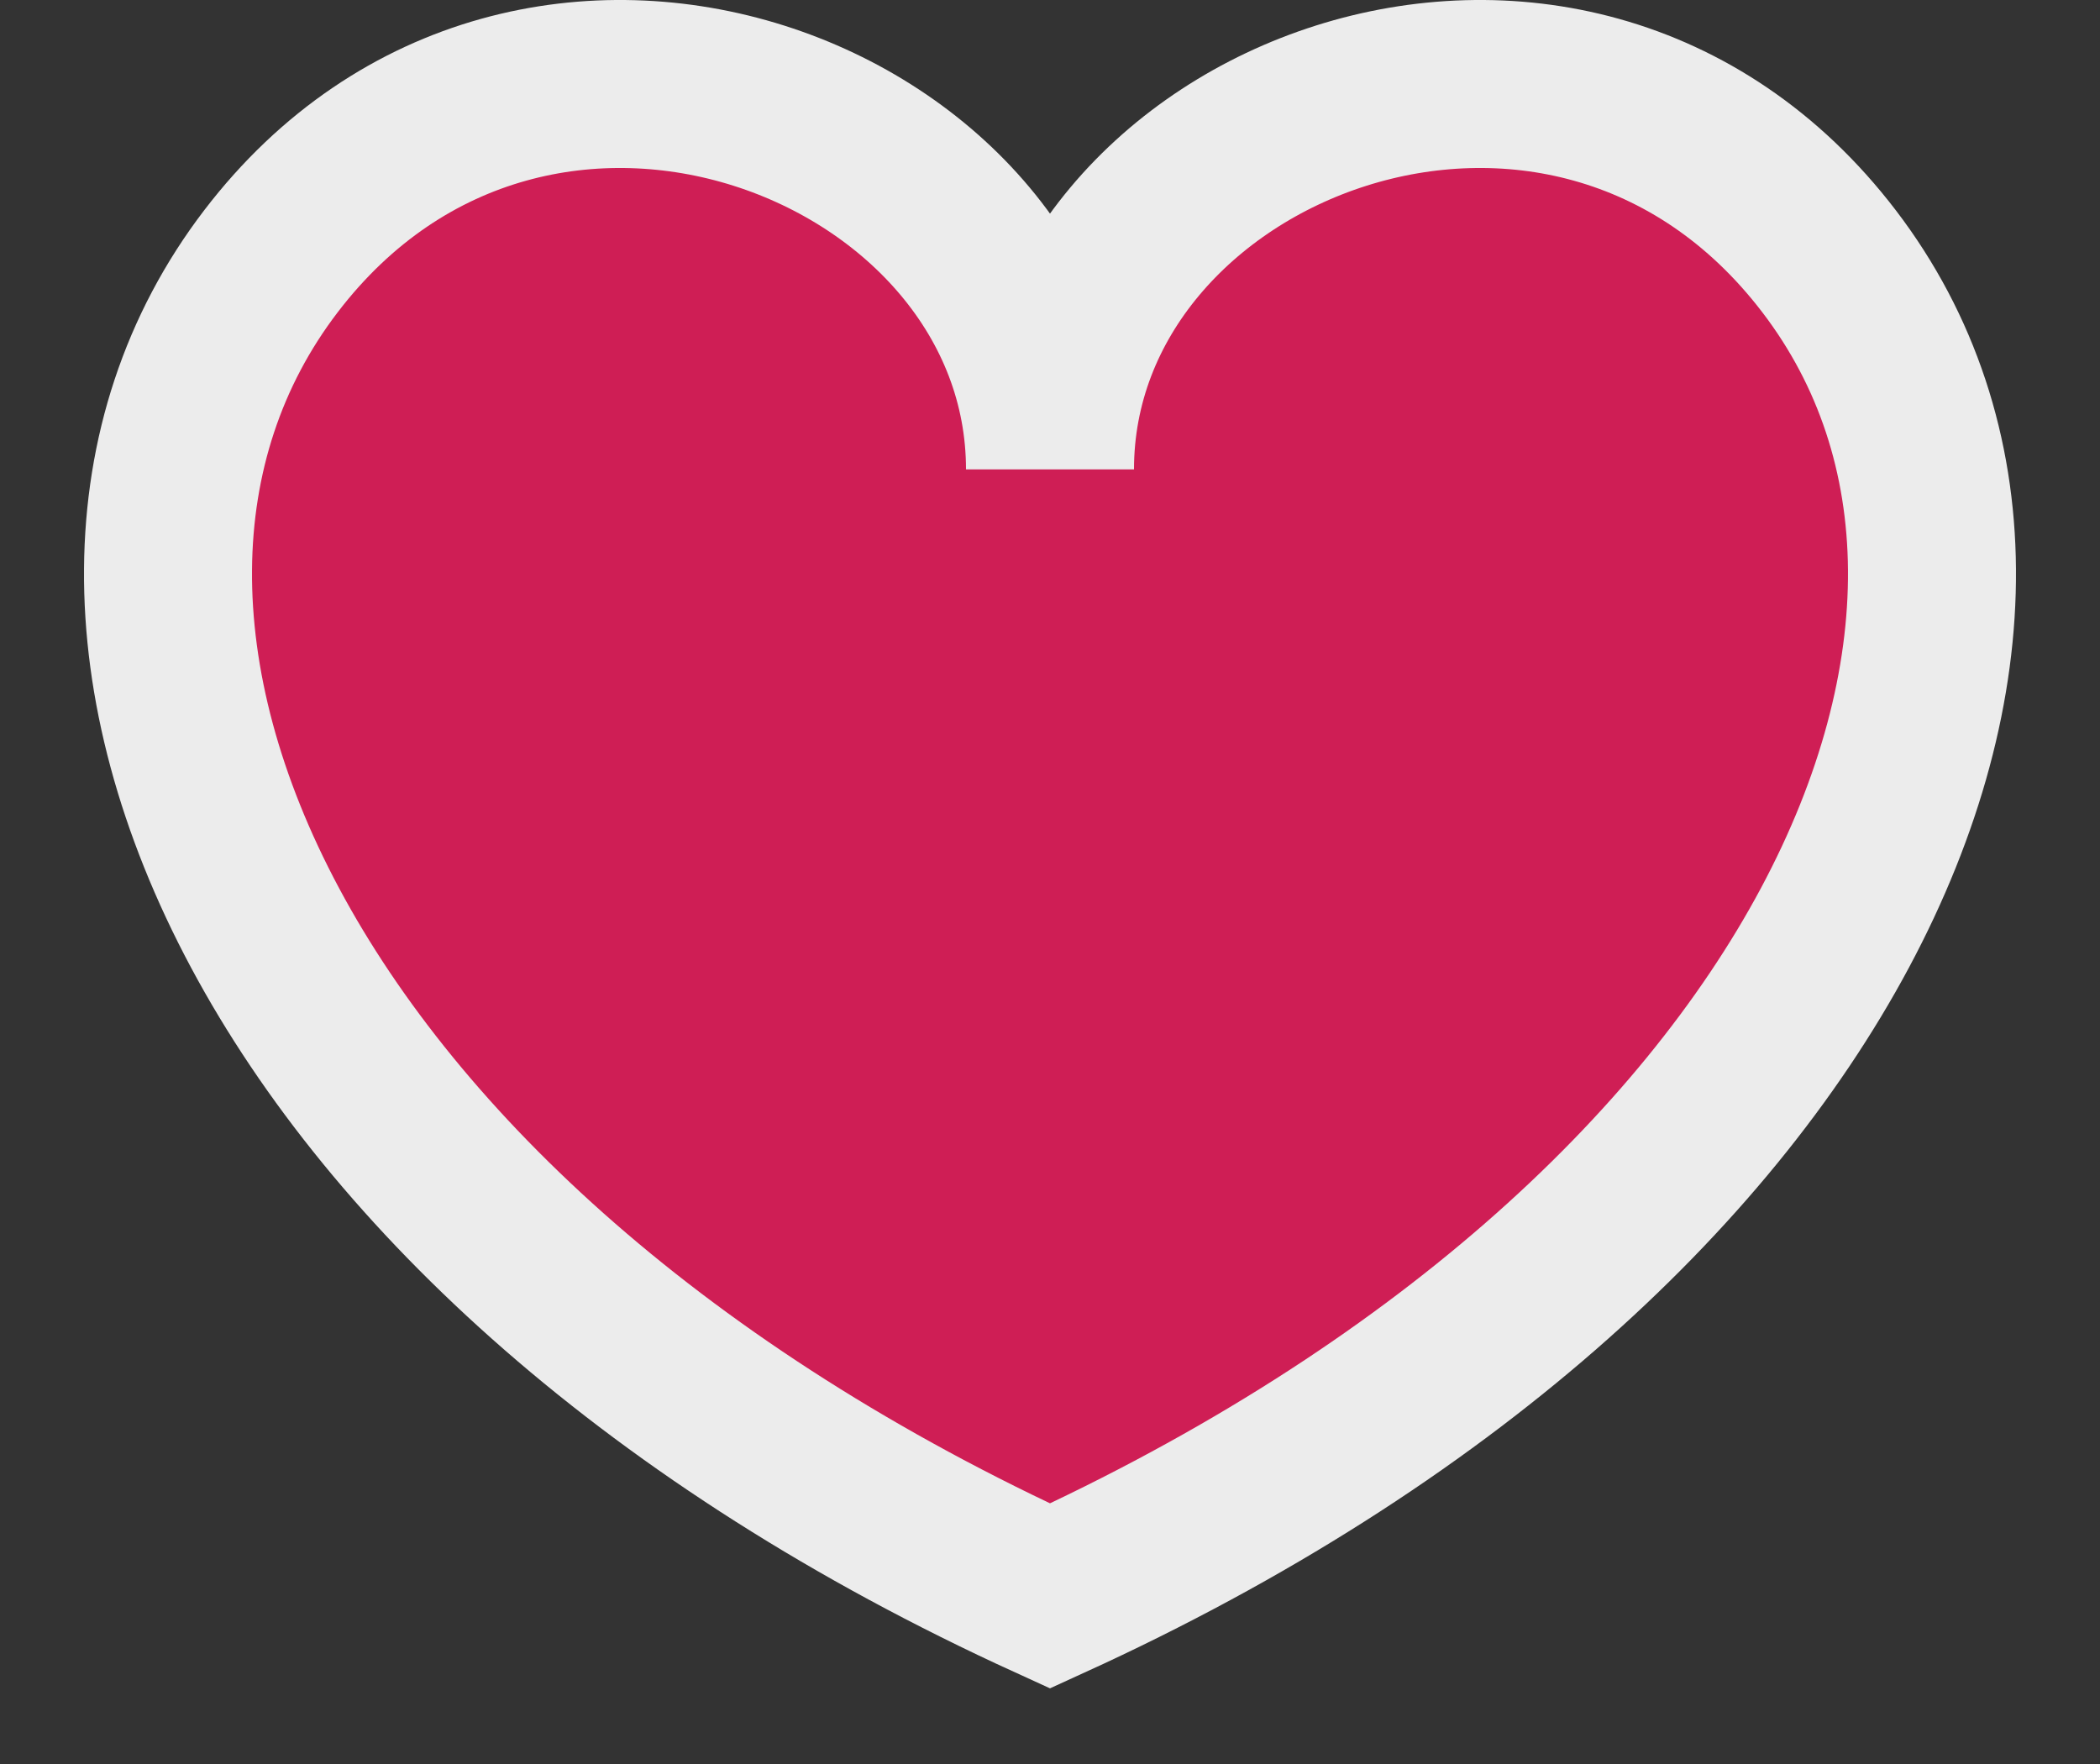 <?xml version="1.0" encoding="UTF-8"?>
<svg width="25px" height="21px" viewBox="0 0 25 21" version="1.1" xmlns="http://www.w3.org/2000/svg" xmlns:xlink="http://www.w3.org/1999/xlink">
    <rect x="0" y="0" width="25" height="21" fill="#333333" stroke="none"/>
    <!-- Generator: Sketch 48.2 (47327) - http://www.bohemiancoding.com/sketch -->
    <title>heart</title>
    <desc>Created with Sketch.</desc>
    <defs></defs>
    <g id="heart-filled" stroke="none" stroke-width="1" fill="none" fill-rule="evenodd" transform="translate(2, 1)">
        <path d="M10.5,4.588 C10.5,0.434 4.35,-1.979 1.225,2.111 C-2.006,6.339 1.178,13.745 10.5,18 C19.822,13.745 23.006,6.339 19.775,2.111 C16.65,-1.979 10.5,0.434 10.5,4.588 Z" id="heart" stroke="#ECECEC" stroke-width="2" fill="#CF1E55"></path>
    </g>
</svg>